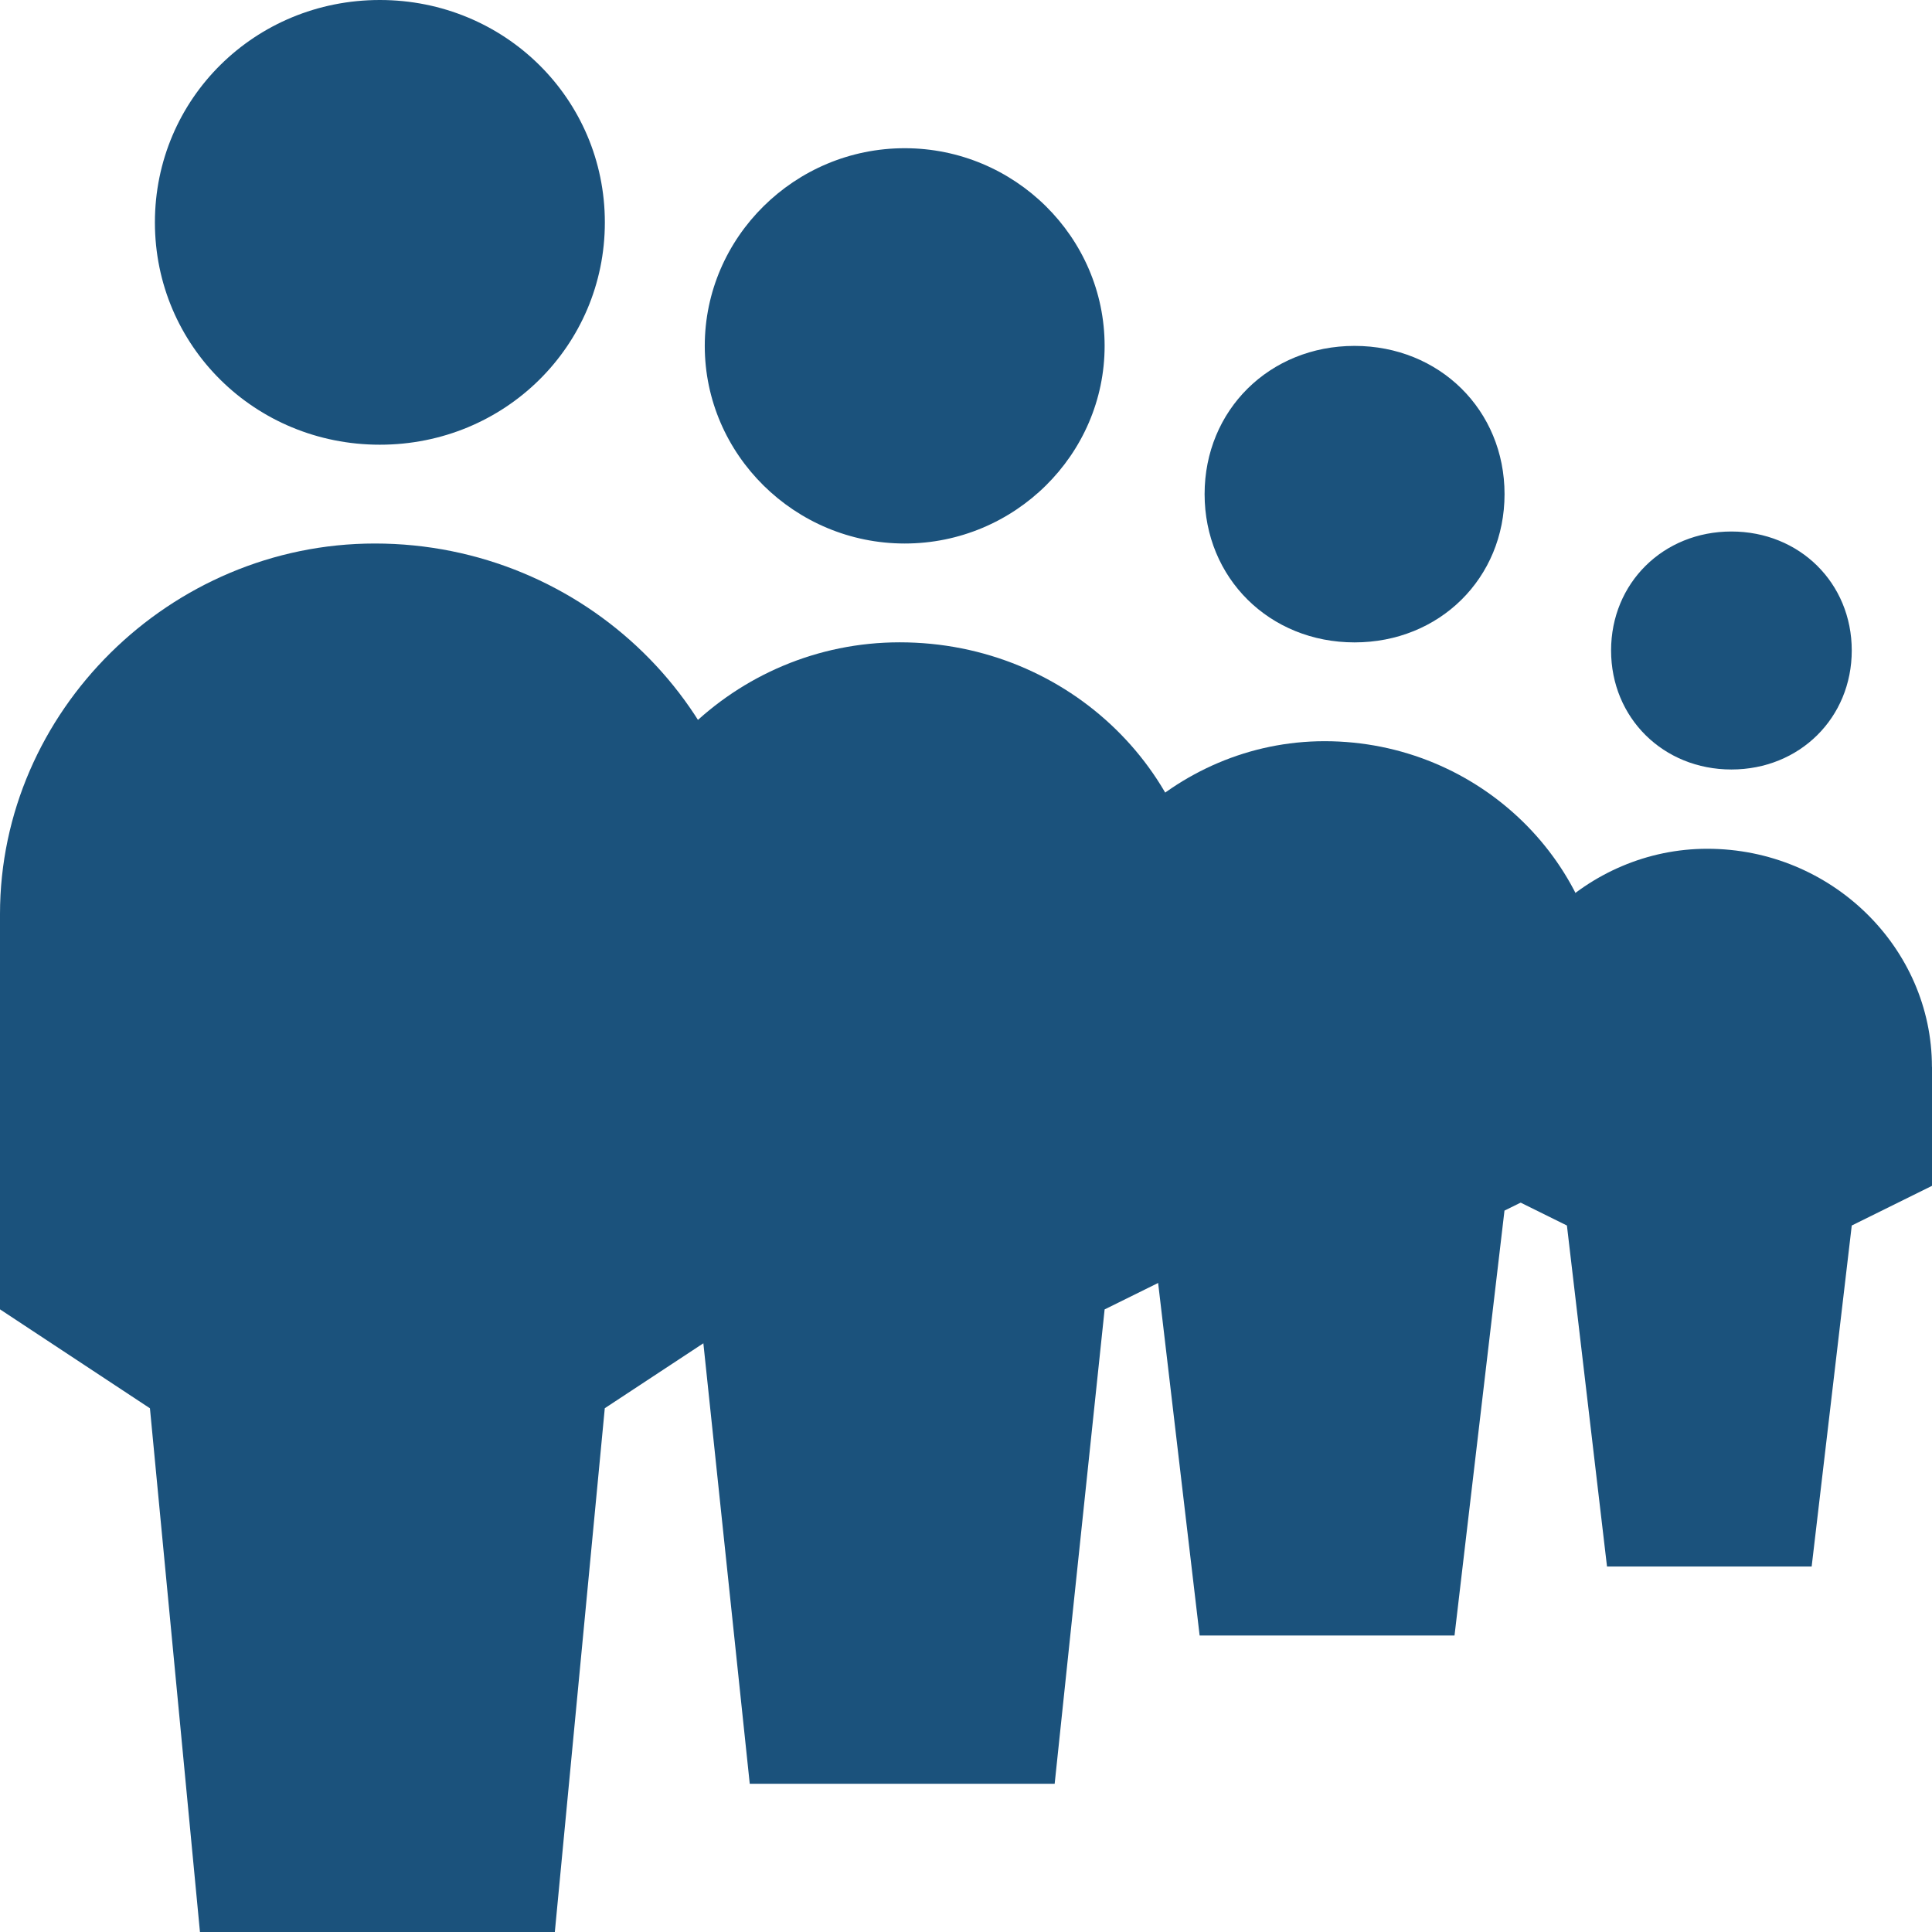 <svg width="28" height="28" xmlns="http://www.w3.org/2000/svg">
    <g fill="#1B527C" fill-rule="nonzero">
        <path d="M23.254 14.68v2.149l-1.45.716-.724 6.158h-3.694l-.725-6.158-1.448-.716V14.68c0-2.148 1.81-3.938 3.984-3.938 2.246 0 4.057 1.79 4.057 3.938z"/>
        <path d="M17.458 13.606v4.655l-1.449.716-.724 6.875h-4.419l-.724-6.875-1.45-.716v-4.655c0-2.363 1.957-4.297 4.347-4.297 2.463 0 4.42 1.934 4.42 4.297zM5.506 6.445c1.81 0 3.26-1.432 3.26-3.222S7.315 0 5.505 0c-1.812 0-3.26 1.432-3.26 3.223 0 1.79 1.448 3.222 3.26 3.222M13.112 7.877c1.594 0 2.897-1.289 2.897-2.864 0-1.576-1.303-2.865-2.897-2.865-1.594 0-2.898 1.29-2.898 2.865 0 1.575 1.304 2.864 2.898 2.864M19.631 9.31c1.232 0 2.174-.931 2.174-2.149 0-1.217-.942-2.148-2.174-2.148-1.231 0-2.173.93-2.173 2.148S18.4 9.31 19.631 9.31M28 15.462v1.724l-1.163.575-.581 4.942H23.29l-.581-4.942-1.163-.575v-1.724c0-1.724 1.453-3.161 3.197-3.161 1.803 0 3.256 1.437 3.256 3.16zM25.093 11.152c.988 0 1.744-.748 1.744-1.725 0-.977-.756-1.724-1.744-1.724s-1.744.747-1.744 1.724.756 1.725 1.744 1.725"/>
        <path d="M10.939 13.248v5.729l-2.174 1.432L8.041 28H2.898l-.725-7.59L0 18.976v-5.729c0-2.936 2.463-5.37 5.433-5.37 3.043 0 5.506 2.434 5.506 5.37z"/>
    </g>
</svg>
